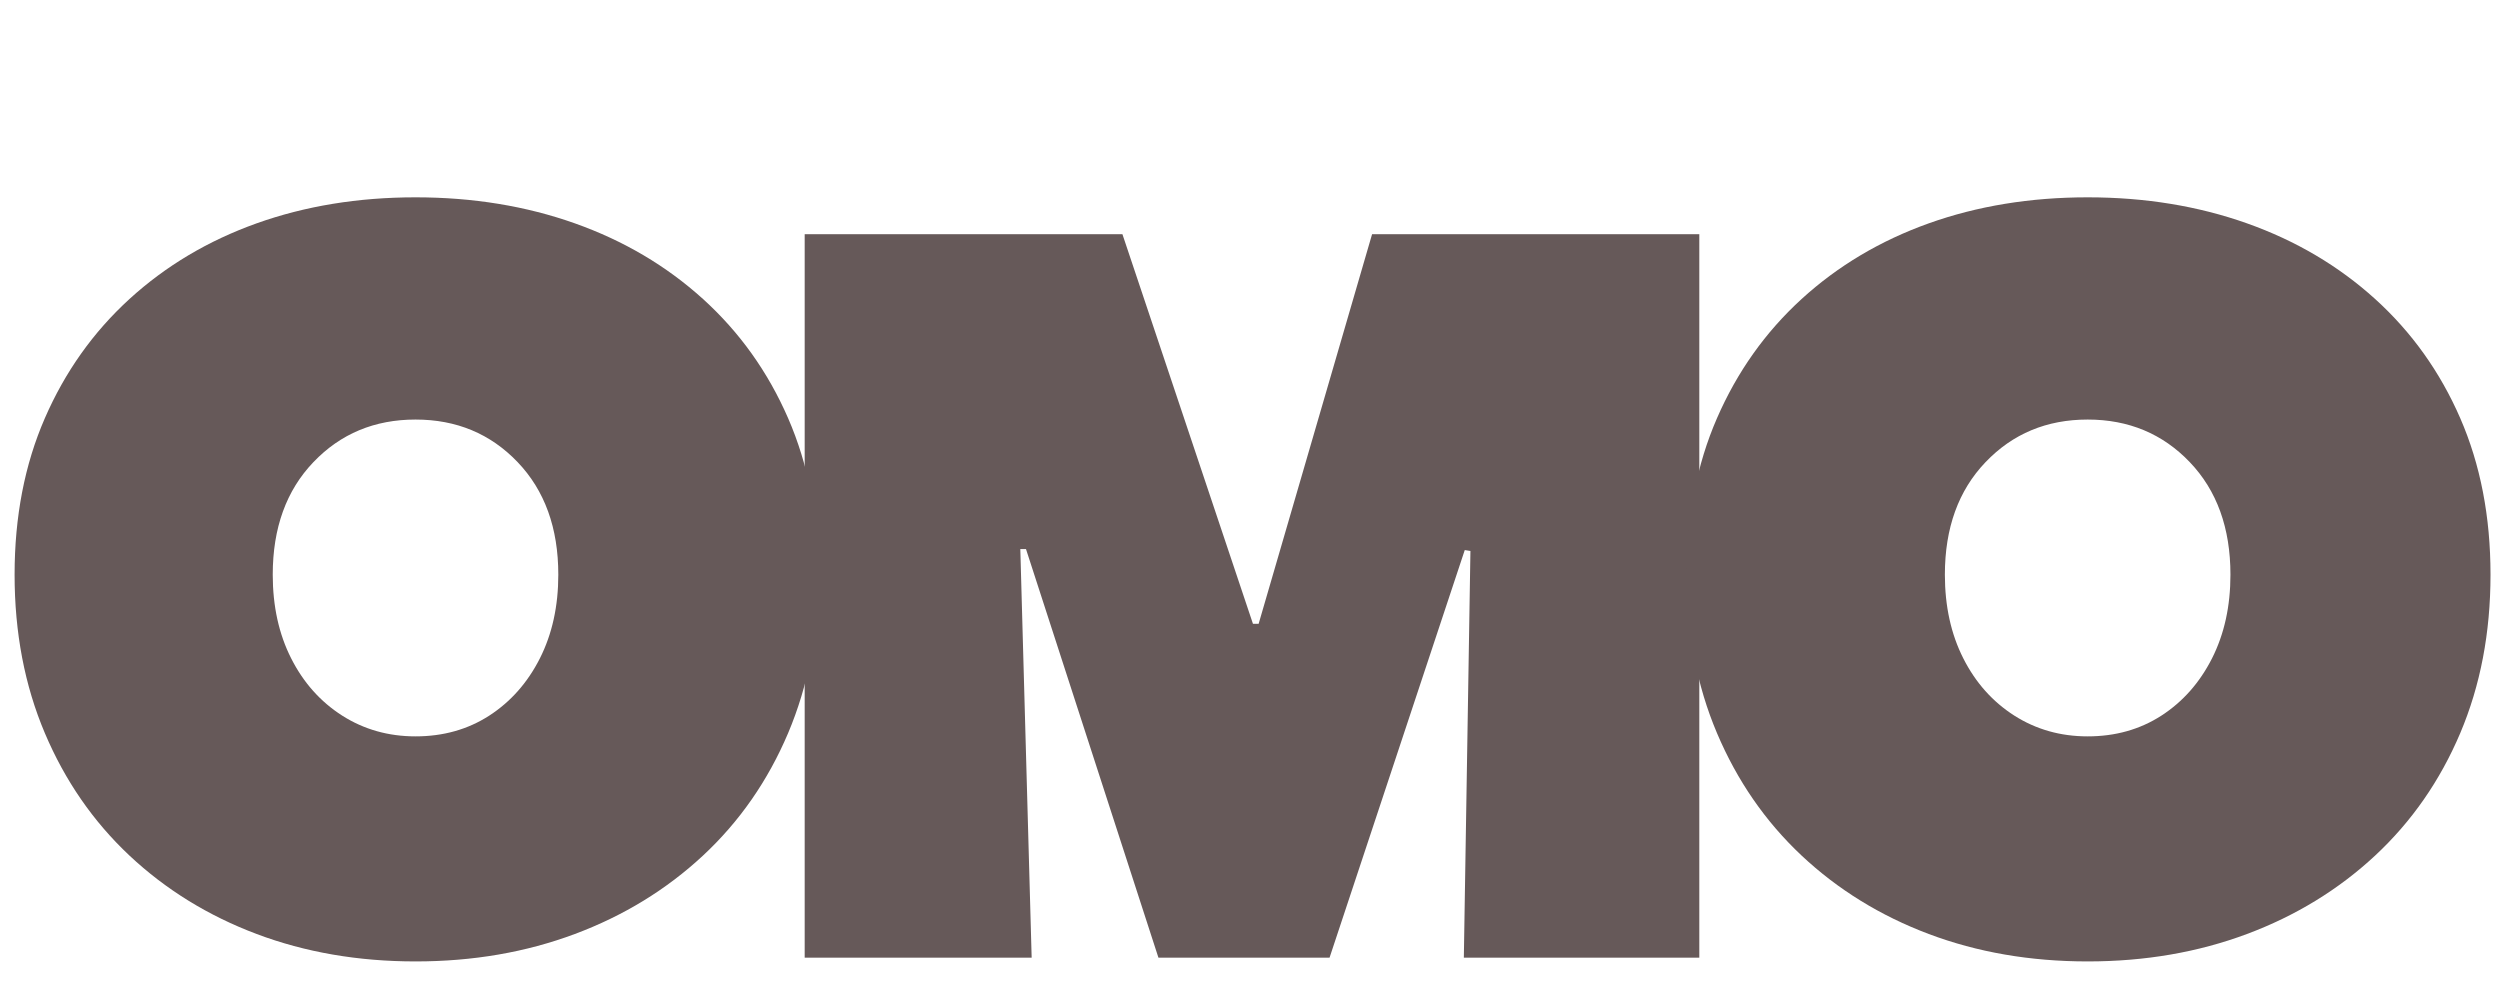 <svg xmlns="http://www.w3.org/2000/svg" xmlns:xlink="http://www.w3.org/1999/xlink" width="735" zoomAndPan="magnify" viewBox="0 0 551.25 216.75" height="289" preserveAspectRatio="xMidYMid meet" version="1.0"><defs><g/></defs><g fill="#665959" fill-opacity="1"><g transform="translate(-4.502, 204.073)"><g><path d="M 96.125 7.922 C 83.477 7.922 71.801 5.906 61.094 1.875 C 50.395 -2.156 41.047 -7.922 33.047 -15.422 C 25.055 -22.93 18.836 -31.93 14.391 -42.422 C 9.941 -52.922 7.719 -64.566 7.719 -77.359 C 7.719 -90.148 9.941 -101.648 14.391 -111.859 C 18.836 -122.078 25.055 -130.836 33.047 -138.141 C 41.047 -145.441 50.395 -151.004 61.094 -154.828 C 71.801 -158.648 83.477 -160.562 96.125 -160.562 C 108.77 -160.562 120.477 -158.648 131.25 -154.828 C 142.031 -151.004 151.453 -145.441 159.516 -138.141 C 167.578 -130.836 173.832 -122.078 178.281 -111.859 C 182.727 -101.648 184.953 -90.148 184.953 -77.359 C 184.953 -64.566 182.727 -52.922 178.281 -42.422 C 173.832 -31.93 167.578 -22.93 159.516 -15.422 C 151.453 -7.922 142.031 -2.156 131.25 1.875 C 120.477 5.906 108.77 7.922 96.125 7.922 Z M 96.125 -41.703 C 102.238 -41.703 107.66 -43.227 112.391 -46.281 C 117.117 -49.344 120.836 -53.551 123.547 -58.906 C 126.254 -64.258 127.609 -70.41 127.609 -77.359 C 127.609 -87.648 124.617 -95.922 118.641 -102.172 C 112.66 -108.43 105.156 -111.562 96.125 -111.562 C 87.094 -111.562 79.586 -108.43 73.609 -102.172 C 67.629 -95.922 64.641 -87.648 64.641 -77.359 C 64.641 -70.41 65.992 -64.258 68.703 -58.906 C 71.41 -53.551 75.16 -49.344 79.953 -46.281 C 84.754 -43.227 90.145 -41.703 96.125 -41.703 Z M 96.125 -41.703 "/></g></g></g><g fill="#665959" fill-opacity="1"><g transform="translate(162.636, 207.818)"><g><path d="M 64.844 3.344 L 14.797 3.344 L 14.797 -156.172 L 84.859 -156.172 L 113.641 -70.266 L 114.891 -70.266 L 139.906 -156.172 L 212.062 -156.172 L 212.062 3.344 L 160.141 3.344 L 161.594 -86.328 L 160.344 -86.531 L 130.531 3.344 L 92.797 3.344 L 63.594 -86.75 L 62.344 -86.75 Z M 64.844 3.344 "/></g></g></g><g fill="#665959" fill-opacity="1"><g transform="translate(364.204, 204.073)"><g><path d="M 96.125 7.922 C 83.477 7.922 71.801 5.906 61.094 1.875 C 50.395 -2.156 41.047 -7.922 33.047 -15.422 C 25.055 -22.93 18.836 -31.93 14.391 -42.422 C 9.941 -52.922 7.719 -64.566 7.719 -77.359 C 7.719 -90.148 9.941 -101.648 14.391 -111.859 C 18.836 -122.078 25.055 -130.836 33.047 -138.141 C 41.047 -145.441 50.395 -151.004 61.094 -154.828 C 71.801 -158.648 83.477 -160.562 96.125 -160.562 C 108.77 -160.562 120.477 -158.648 131.25 -154.828 C 142.031 -151.004 151.453 -145.441 159.516 -138.141 C 167.578 -130.836 173.832 -122.078 178.281 -111.859 C 182.727 -101.648 184.953 -90.148 184.953 -77.359 C 184.953 -64.566 182.727 -52.922 178.281 -42.422 C 173.832 -31.93 167.578 -22.93 159.516 -15.422 C 151.453 -7.922 142.031 -2.156 131.25 1.875 C 120.477 5.906 108.77 7.922 96.125 7.922 Z M 96.125 -41.703 C 102.238 -41.703 107.66 -43.227 112.391 -46.281 C 117.117 -49.344 120.836 -53.551 123.547 -58.906 C 126.254 -64.258 127.609 -70.41 127.609 -77.359 C 127.609 -87.648 124.617 -95.922 118.641 -102.172 C 112.66 -108.43 105.156 -111.562 96.125 -111.562 C 87.094 -111.562 79.586 -108.43 73.609 -102.172 C 67.629 -95.922 64.641 -87.648 64.641 -77.359 C 64.641 -70.41 65.992 -64.258 68.703 -58.906 C 71.41 -53.551 75.16 -49.344 79.953 -46.281 C 84.754 -43.227 90.145 -41.703 96.125 -41.703 Z M 96.125 -41.703 "/></g></g></g></svg>